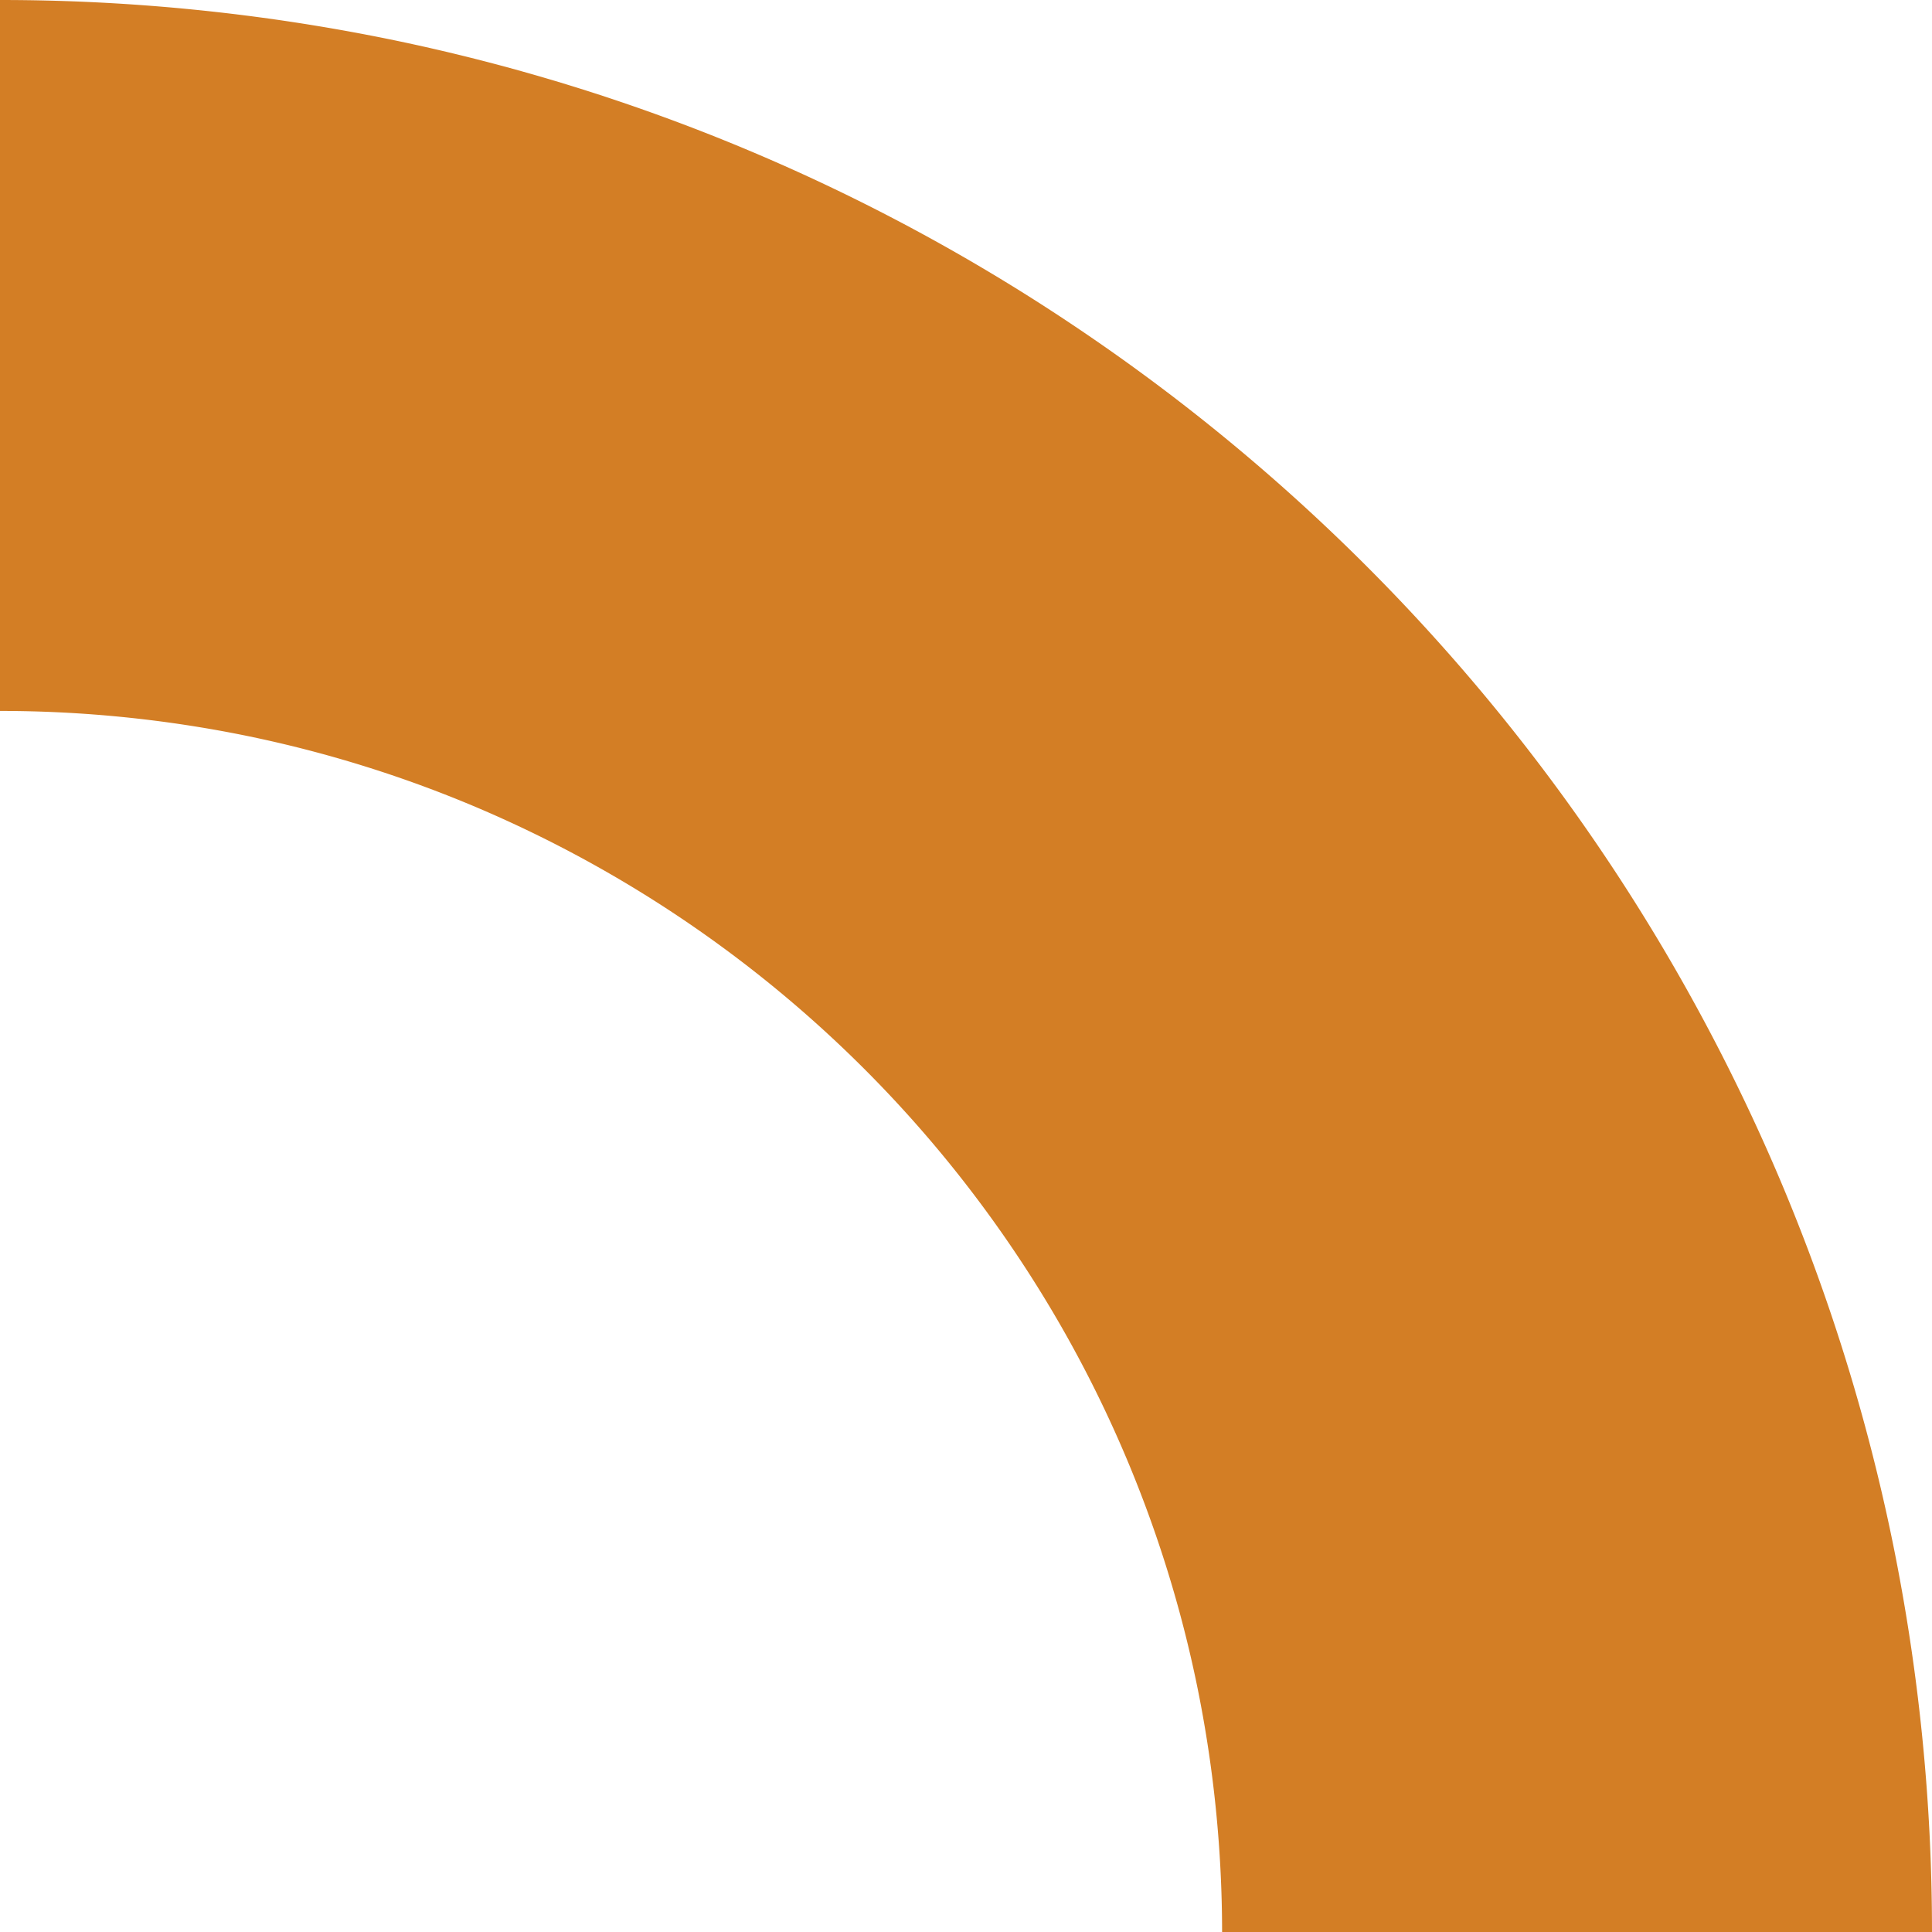 <svg xmlns="http://www.w3.org/2000/svg" width="327" height="326.999" viewBox="0 0 327 326.999">
  <path id="Differenzmenge_22" data-name="Differenzmenge 22" d="M120.326,327H0a329.427,329.427,0,0,1,6.643-65.9,325.214,325.214,0,0,1,49.2-116.928A327.947,327.947,0,0,1,199.716,25.7,325.362,325.362,0,0,1,261.1,6.643,329.424,329.424,0,0,1,327,0V120.155a208.351,208.351,0,0,0-41.658,4.231,205.7,205.7,0,0,0-73.9,31.149,207.44,207.44,0,0,0-74.873,90.987,205.8,205.8,0,0,0-12.04,38.811,208.4,208.4,0,0,0-4.2,41.666Z" transform="translate(327) rotate(90)" fill="#d37e25"/>
</svg>
